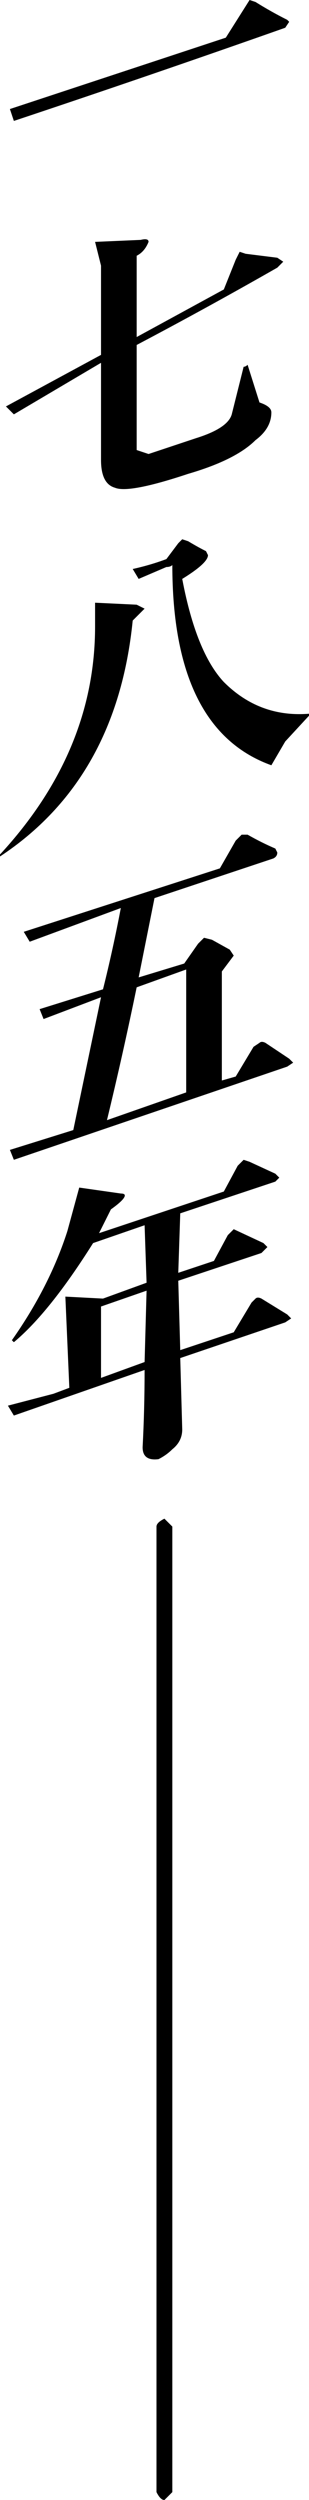 <?xml version="1.0" encoding="UTF-8" standalone="no"?>
<svg xmlns:xlink="http://www.w3.org/1999/xlink" height="189.15px" width="23.4px" xmlns="http://www.w3.org/2000/svg">
  <g transform="matrix(1.0, 0.0, 0.0, 1.0, 11.2, 66.45)">
    <path d="M7.7 -66.45 L8.15 -66.3 Q9.35 -65.55 10.55 -64.95 L10.7 -64.8 10.4 -64.35 Q0.2 -60.75 -10.15 -57.3 L-10.45 -58.2 5.9 -63.6 7.7 -66.45" fill="#000000" fill-rule="evenodd" stroke="none"/>
    <path d="M-0.85 -40.95 L5.75 -44.55 6.65 -46.8 6.95 -47.4 7.4 -47.25 9.8 -46.95 10.25 -46.65 9.8 -46.2 Q4.55 -43.2 -0.85 -40.35 L-0.85 -32.4 0.05 -32.1 3.65 -33.3 Q6.05 -34.05 6.35 -35.1 L7.25 -38.7 Q7.4 -38.7 7.55 -38.85 L8.45 -36.0 Q9.35 -35.7 9.35 -35.25 9.35 -34.05 8.15 -33.15 6.65 -31.65 3.05 -30.6 -1.45 -29.1 -2.5 -29.55 -3.55 -29.85 -3.55 -31.65 L-3.55 -39.0 -10.15 -35.1 -10.75 -35.7 -3.55 -39.6 -3.55 -46.35 -4.0 -48.15 -0.55 -48.3 Q0.05 -48.45 0.05 -48.15 -0.25 -47.4 -0.85 -47.1 L-0.85 -40.95" fill="#000000" fill-rule="evenodd" stroke="none"/>
    <path d="M1.4 -23.55 L-0.7 -22.65 -1.15 -23.4 Q0.2 -23.7 1.4 -24.15 L2.3 -25.35 2.6 -25.65 3.05 -25.5 Q3.8 -25.05 4.4 -24.75 L4.55 -24.45 Q4.55 -23.85 2.6 -22.65 3.65 -17.1 5.75 -14.85 8.45 -12.15 12.2 -12.45 L12.2 -12.3 10.4 -10.35 9.35 -8.55 Q1.85 -11.25 1.85 -23.7 1.7 -23.55 1.4 -23.55 M-0.85 -20.7 L-0.25 -20.4 -1.15 -19.5 Q-2.35 -7.5 -11.2 -1.65 L-11.2 -1.8 Q-4.0 -9.6 -4.0 -19.05 L-4.0 -20.85 -0.85 -20.7" fill="#000000" fill-rule="evenodd" stroke="none"/>
    <path d="M2.9 16.2 L2.9 6.9 -0.85 8.25 Q-1.9 13.35 -3.1 18.3 L2.9 16.2 M9.8 -1.95 Q9.8 -1.65 9.5 -1.5 L0.5 1.5 -0.7 7.5 2.75 6.45 3.8 4.95 4.25 4.5 4.85 4.65 6.2 5.4 6.5 5.85 5.6 7.05 5.6 15.3 6.65 15.0 8.0 12.75 8.45 12.45 Q8.6 12.3 8.9 12.45 L10.7 13.65 11.0 13.95 10.55 14.25 -10.15 21.3 -10.45 20.55 -5.65 19.05 -3.55 9.0 -7.9 10.65 -8.2 9.9 -3.4 8.4 Q-2.65 5.4 -2.05 2.25 L-8.95 4.8 -9.4 4.05 5.45 -0.75 6.65 -2.85 7.1 -3.3 7.55 -3.3 Q8.6 -2.7 9.65 -2.25 L9.8 -1.95" fill="#000000" fill-rule="evenodd" stroke="none"/>
    <path d="M-0.1 31.2 L-3.55 32.4 -3.55 37.8 -0.25 36.6 -0.1 31.2 M-1.75 24.0 Q-1.75 24.3 -2.8 25.05 L-3.7 26.85 5.75 23.7 6.8 21.75 7.25 21.3 7.7 21.45 9.65 22.35 9.95 22.65 9.65 22.95 2.45 25.35 2.3 29.85 5.0 28.95 6.05 27.0 6.5 26.55 8.75 27.6 9.05 27.9 8.6 28.35 2.3 30.45 2.45 35.7 6.5 34.35 7.85 32.1 8.15 31.8 Q8.3 31.65 8.6 31.8 L10.55 33.0 10.85 33.3 10.4 33.6 2.45 36.3 2.6 41.7 Q2.6 42.6 1.85 43.2 1.4 43.65 0.8 43.95 -0.4 44.1 -0.4 43.05 -0.25 40.2 -0.25 37.2 L-10.15 40.65 -10.6 39.9 -7.15 39.0 -5.95 38.55 -6.25 31.65 -3.4 31.8 -0.1 30.6 -0.25 26.25 -4.15 27.6 Q-7.45 32.85 -10.15 35.1 L-10.3 34.95 Q-7.45 30.9 -6.1 26.7 L-5.2 23.4 -2.05 23.85 Q-1.75 23.85 -1.75 24.0" fill="#000000" fill-rule="evenodd" stroke="none"/>
    <path d="M0.65 49.05 Q0.65 48.75 1.25 48.45 L1.85 49.05 1.85 122.1 1.25 122.7 Q0.95 122.7 0.65 122.1 L0.65 49.05" fill="#000000" fill-rule="evenodd" stroke="none"/>
  </g>
</svg>

